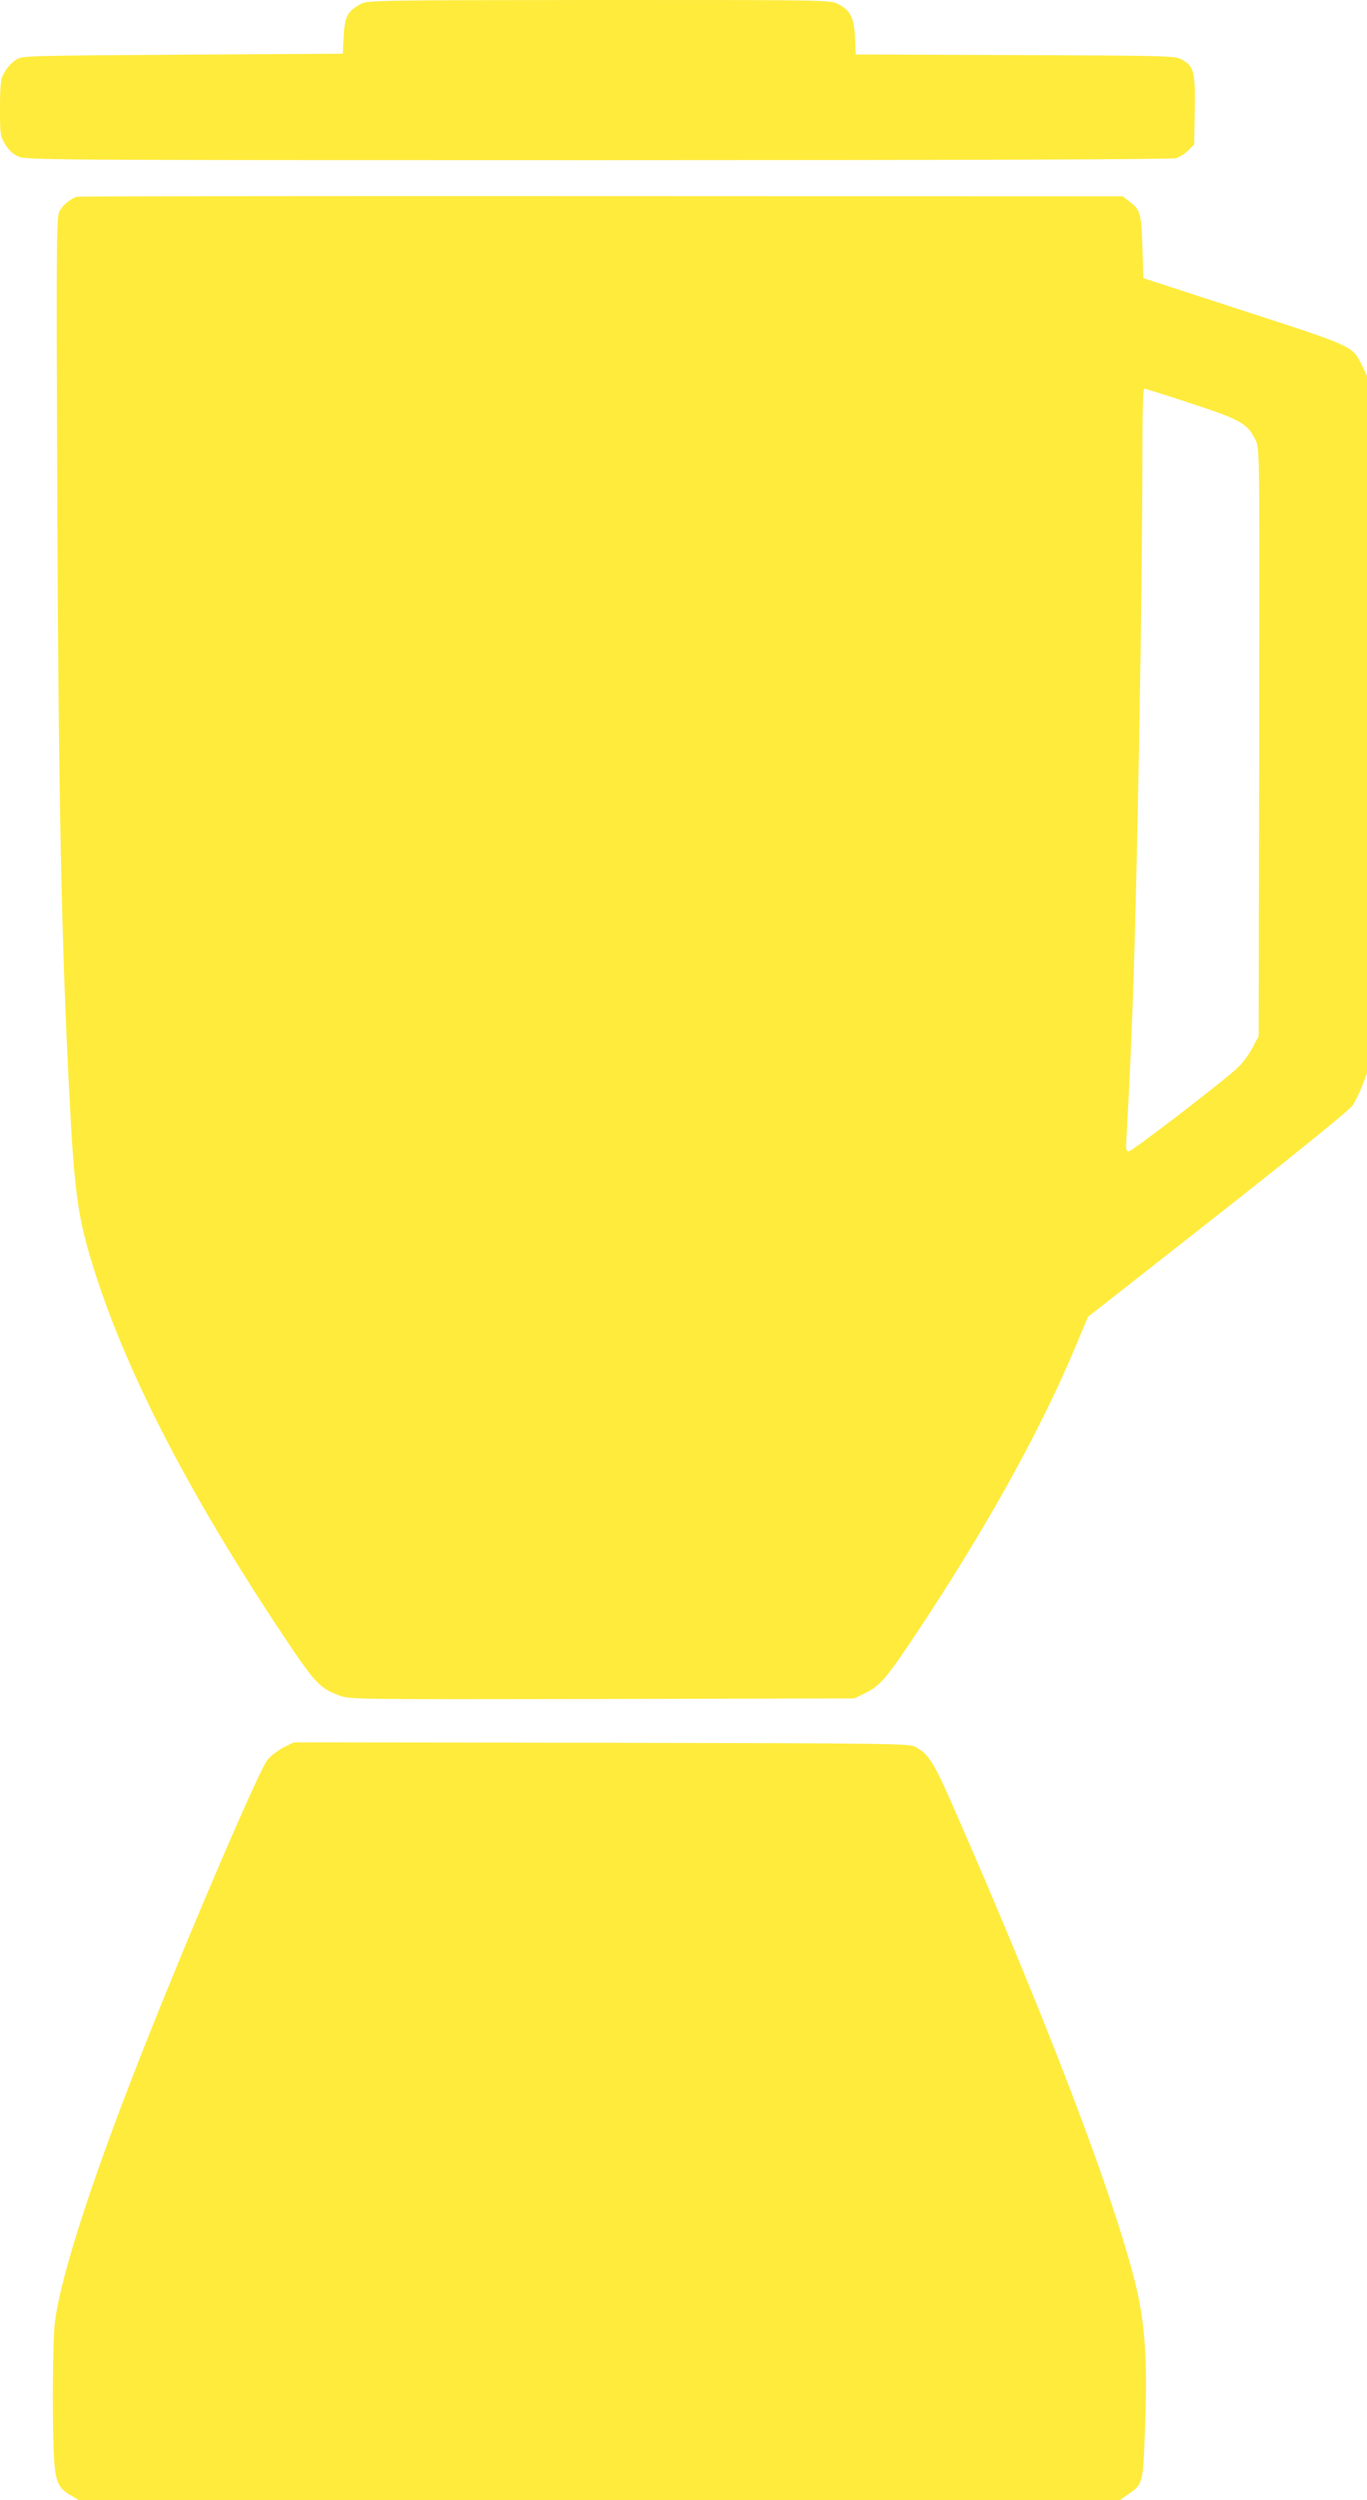 <?xml version="1.0" standalone="no"?>
<!DOCTYPE svg PUBLIC "-//W3C//DTD SVG 20010904//EN"
 "http://www.w3.org/TR/2001/REC-SVG-20010904/DTD/svg10.dtd">
<svg version="1.0" xmlns="http://www.w3.org/2000/svg"
 width="700pt" height="1280pt" viewBox="0 0 700 1280"
 preserveAspectRatio="xMidYMid meet">
<g transform="translate(0,1280) scale(0.1,-0.1)"
fill="#ffeb3b" stroke="none">
<path d="M1850 12781 c-71 -38 -84 -63 -90 -164 l-5 -92 -820 -5 c-788 -5
-822 -6 -850 -24 -31 -20 -51 -43 -72 -85 -9 -15 -13 -71 -13 -164 0 -133 1
-143 26 -185 18 -30 39 -50 67 -63 41 -18 122 -19 2967 -19 1896 0 2938 4
2961 10 19 5 48 24 65 41 l29 30 3 177 c3 199 -4 223 -70 259 -31 17 -85 18
-850 21 l-816 3 -4 87 c-4 101 -23 139 -88 172 -38 20 -63 20 -1222 20 -1134
-1 -1184 -2 -1218 -19z"/>
<path d="M395 11793 c-33 -9 -74 -43 -91 -76 -15 -28 -16 -156 -11 -1416 6
-1570 22 -2343 63 -3121 24 -466 42 -604 110 -829 162 -538 480 -1162 961
-1889 186 -280 206 -303 310 -342 54 -20 66 -20 1346 -18 l1292 3 57 28 c74
36 109 77 260 304 349 525 627 1023 807 1449 l72 172 666 523 c398 313 675
538 689 559 13 20 35 64 49 100 l25 64 0 1786 0 1786 -24 50 c-51 104 -39 98
-608 283 l-513 167 -5 161 c-6 176 -10 190 -74 237 l-27 21 -2667 1 c-1467 1
-2676 -1 -2687 -3z m5706 -1059 c253 -83 287 -102 329 -188 20 -43 20 -43 18
-1547 l-3 -1504 -32 -60 c-17 -33 -51 -79 -75 -101 -68 -65 -539 -427 -557
-428 -13 -1 -16 8 -14 44 19 345 24 467 33 705 24 657 50 2126 50 2813 0 226
3 342 10 342 6 0 114 -34 241 -76z"/>
<path d="M1450 3853 c-30 -16 -66 -44 -81 -63 -42 -54 -362 -796 -599 -1390
-284 -710 -458 -1241 -489 -1490 -13 -97 -14 -605 -2 -728 9 -95 25 -124 87
-159 l39 -23 2665 0 2665 1 39 27 c79 55 79 52 89 334 14 357 1 550 -52 759
-115 456 -452 1339 -922 2412 -107 245 -133 287 -202 324 -30 17 -128 18
-1607 21 l-1576 2 -54 -27z"/>
</g>
</svg>
